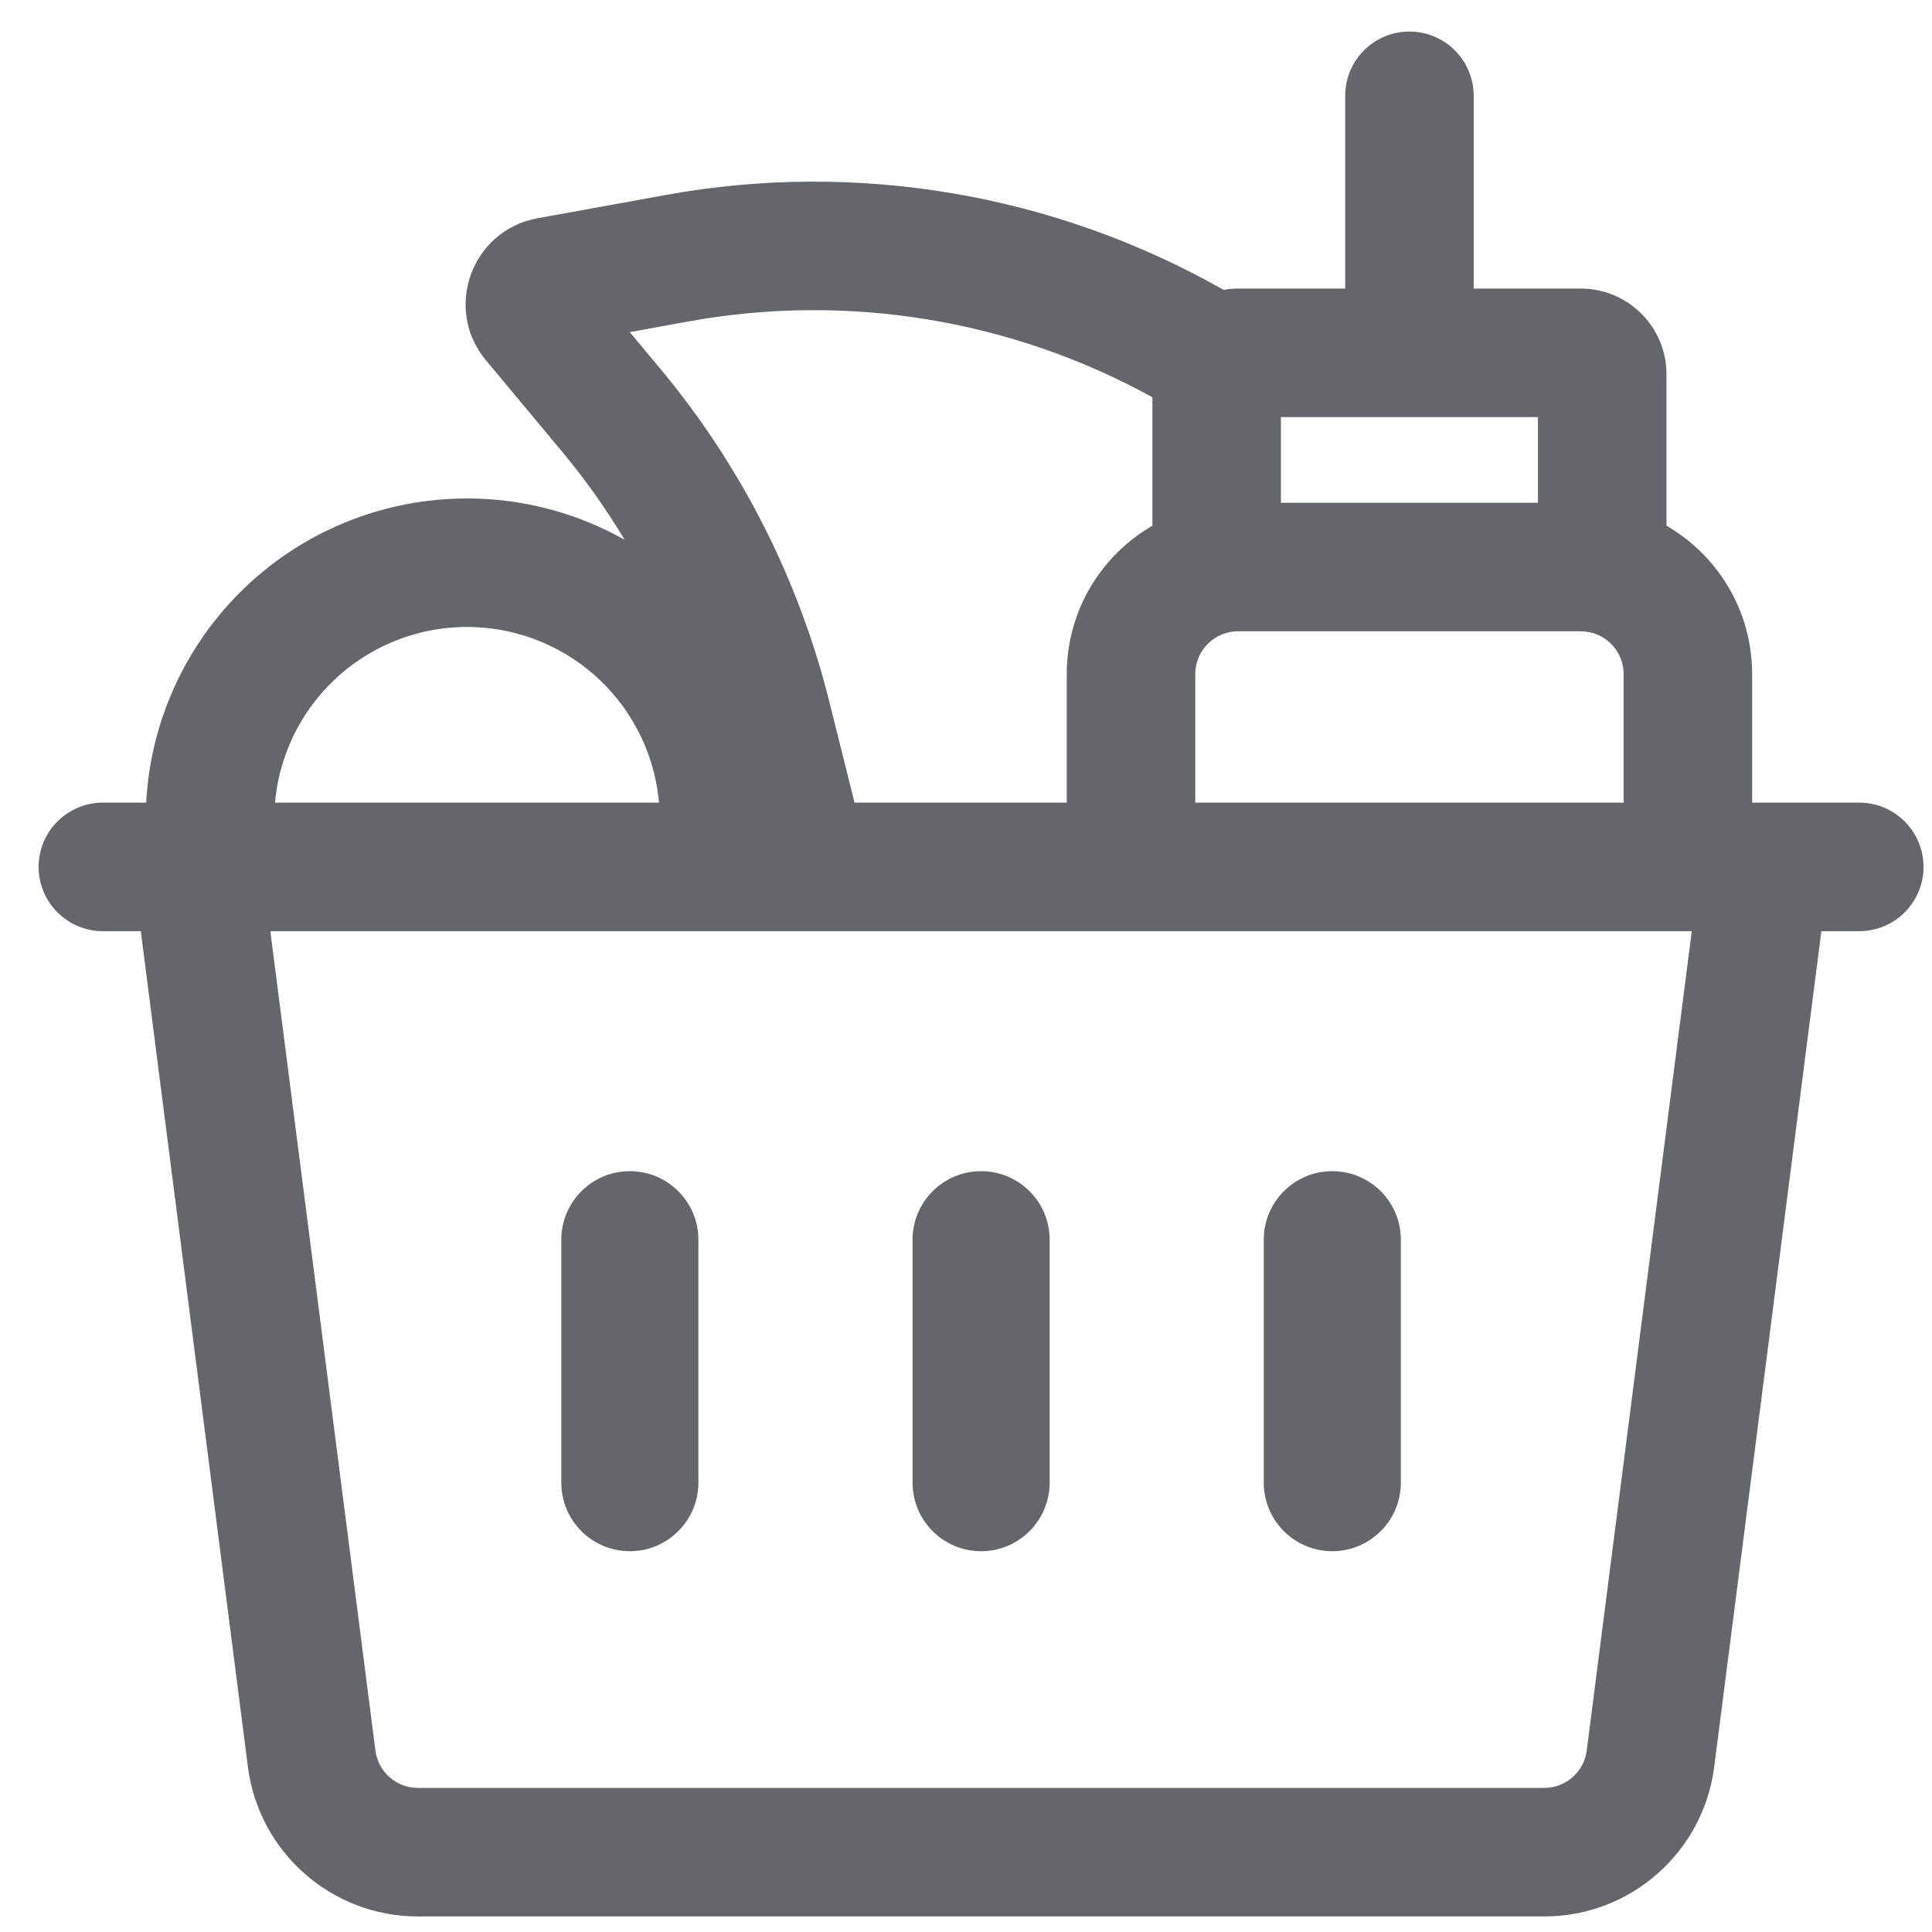 <?xml version="1.0" encoding="UTF-8"?> <svg xmlns="http://www.w3.org/2000/svg" width="41" height="41" viewBox="0 0 41 41" fill="none"><g clip-path="url(#clip0_5587_57852)"><path fill-rule="evenodd" clip-rule="evenodd" d="M29.91 0.67C30.663 0.67 31.274 1.28 31.274 2.034V6.124H33.547C34.551 6.124 35.365 6.938 35.365 7.943V11.156C36.452 11.785 37.183 12.96 37.183 14.306V17.033H39.456C40.209 17.033 40.82 17.644 40.82 18.397C40.82 19.15 40.209 19.761 39.456 19.761H38.652L36.378 37.496C36.146 39.31 34.601 40.67 32.771 40.67H8.868C7.039 40.67 5.494 39.31 5.261 37.496L2.988 19.761H2.183C1.43 19.761 0.82 19.15 0.82 18.397C0.82 17.644 1.43 17.033 2.183 17.033H3.102C3.143 16.262 3.315 15.502 3.611 14.787C3.954 13.959 4.456 13.208 5.089 12.575C5.722 11.941 6.474 11.439 7.301 11.097C8.128 10.754 9.015 10.578 9.91 10.578C10.806 10.578 11.692 10.754 12.52 11.097C12.773 11.201 13.018 11.321 13.256 11.455C12.86 10.796 12.414 10.166 11.918 9.572L10.312 7.645C9.403 6.553 10.008 4.886 11.406 4.632L14.127 4.138C18.199 3.398 22.388 4.12 25.965 6.151C26.065 6.133 26.169 6.124 26.274 6.124H28.547V2.034C28.547 1.28 29.157 0.67 29.91 0.67ZM5.836 17.033H13.985C13.948 16.62 13.849 16.215 13.69 15.83C13.484 15.334 13.183 14.883 12.803 14.503C12.423 14.123 11.972 13.822 11.476 13.616C10.98 13.411 10.448 13.305 9.91 13.305C9.373 13.305 8.841 13.411 8.345 13.616C7.849 13.822 7.398 14.123 7.018 14.503C6.638 14.883 6.337 15.334 6.131 15.83C5.972 16.215 5.872 16.62 5.836 17.033ZM18.135 17.033H22.638V14.306C22.638 12.96 23.369 11.785 24.456 11.156V8.431C21.469 6.784 17.994 6.208 14.614 6.821L13.365 7.048L14.014 7.827C15.724 9.879 16.95 12.292 17.598 14.885L18.135 17.033ZM34.456 17.033H25.365V14.306C25.365 13.804 25.772 13.397 26.274 13.397H33.547C34.049 13.397 34.456 13.804 34.456 14.306V17.033ZM22.638 19.761H5.737L7.967 37.149C8.025 37.602 8.411 37.942 8.868 37.942H32.771C33.229 37.942 33.615 37.602 33.673 37.149L35.902 19.761L22.638 19.761ZM27.183 10.67V8.852H32.638V10.67H27.183ZM11.912 26.308C11.912 25.505 12.563 24.854 13.366 24.854C14.169 24.854 14.821 25.505 14.821 26.308V31.465C14.821 32.268 14.169 32.919 13.366 32.919C12.563 32.919 11.912 32.268 11.912 31.465V26.308ZM20.82 24.854C20.017 24.854 19.366 25.505 19.366 26.308V31.465C19.366 32.268 20.017 32.919 20.82 32.919C21.623 32.919 22.275 32.268 22.275 31.465V26.308C22.275 25.505 21.623 24.854 20.82 24.854ZM26.819 26.308C26.819 25.505 27.47 24.854 28.273 24.854C29.077 24.854 29.728 25.505 29.728 26.308V31.465C29.728 32.268 29.077 32.919 28.273 32.919C27.47 32.919 26.819 32.268 26.819 31.465V26.308Z" fill="#63666A"></path></g><defs><clipPath id="clip0_5587_57852"><rect width="40" height="40" fill="white" transform="translate(0.82 0.67)"></rect></clipPath></defs></svg> 